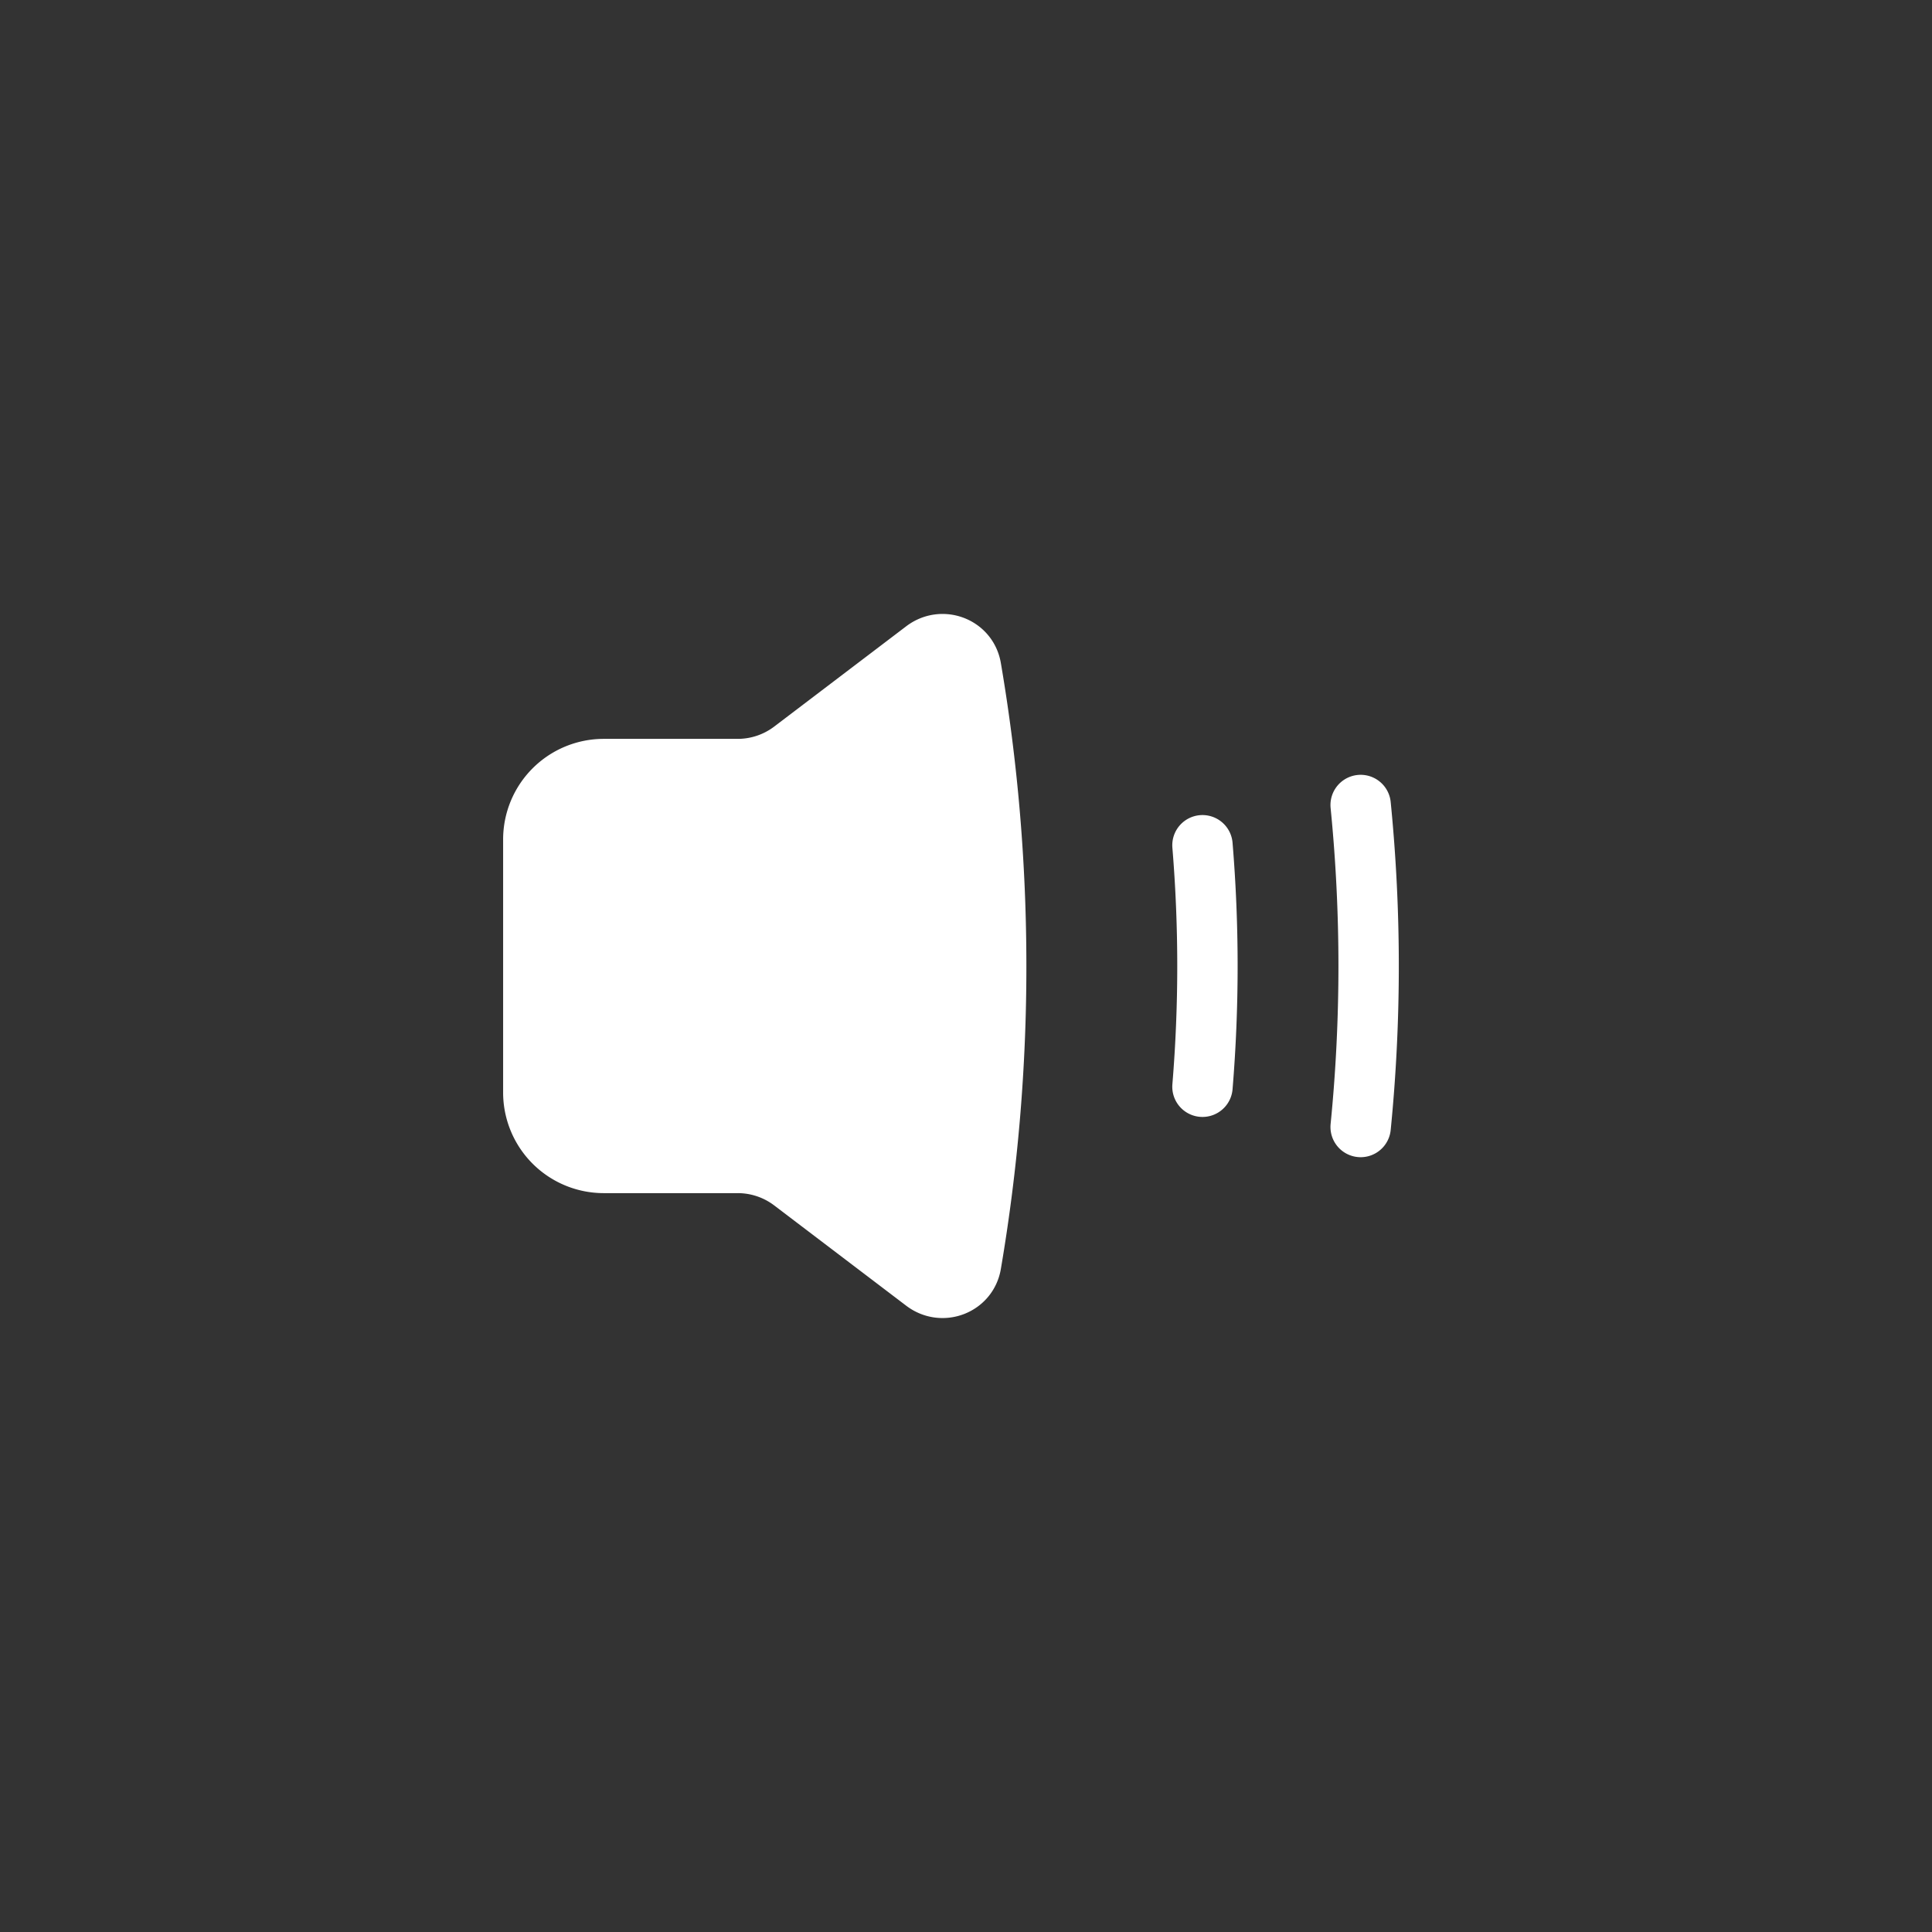 <svg width="48" height="48" fill="none" xmlns="http://www.w3.org/2000/svg"><rect width="100%" height="100%" fill="#333333" stroke="none"/><path d="M33.805 20a40.484 40.484 0 010 8m-3.93-7a36.485 36.485 0 010 6" stroke="#fff" stroke-width="1.5" stroke-linecap="round"/><path d="M25 24c0-2.542-.215-5.03-.627-7.444-.124-.725-.97-1.043-1.556-.598l-3.28 2.492a2 2 0 01-1.21.407H15a2 2 0 00-2 2v6.286a2 2 0 002 2h3.327a2 2 0 011.21.407l3.28 2.492c.586.445 1.432.127 1.556-.598A44.23 44.23 0 0025 24z" fill="#fff" stroke="#fff" stroke-linejoin="round"/></svg>